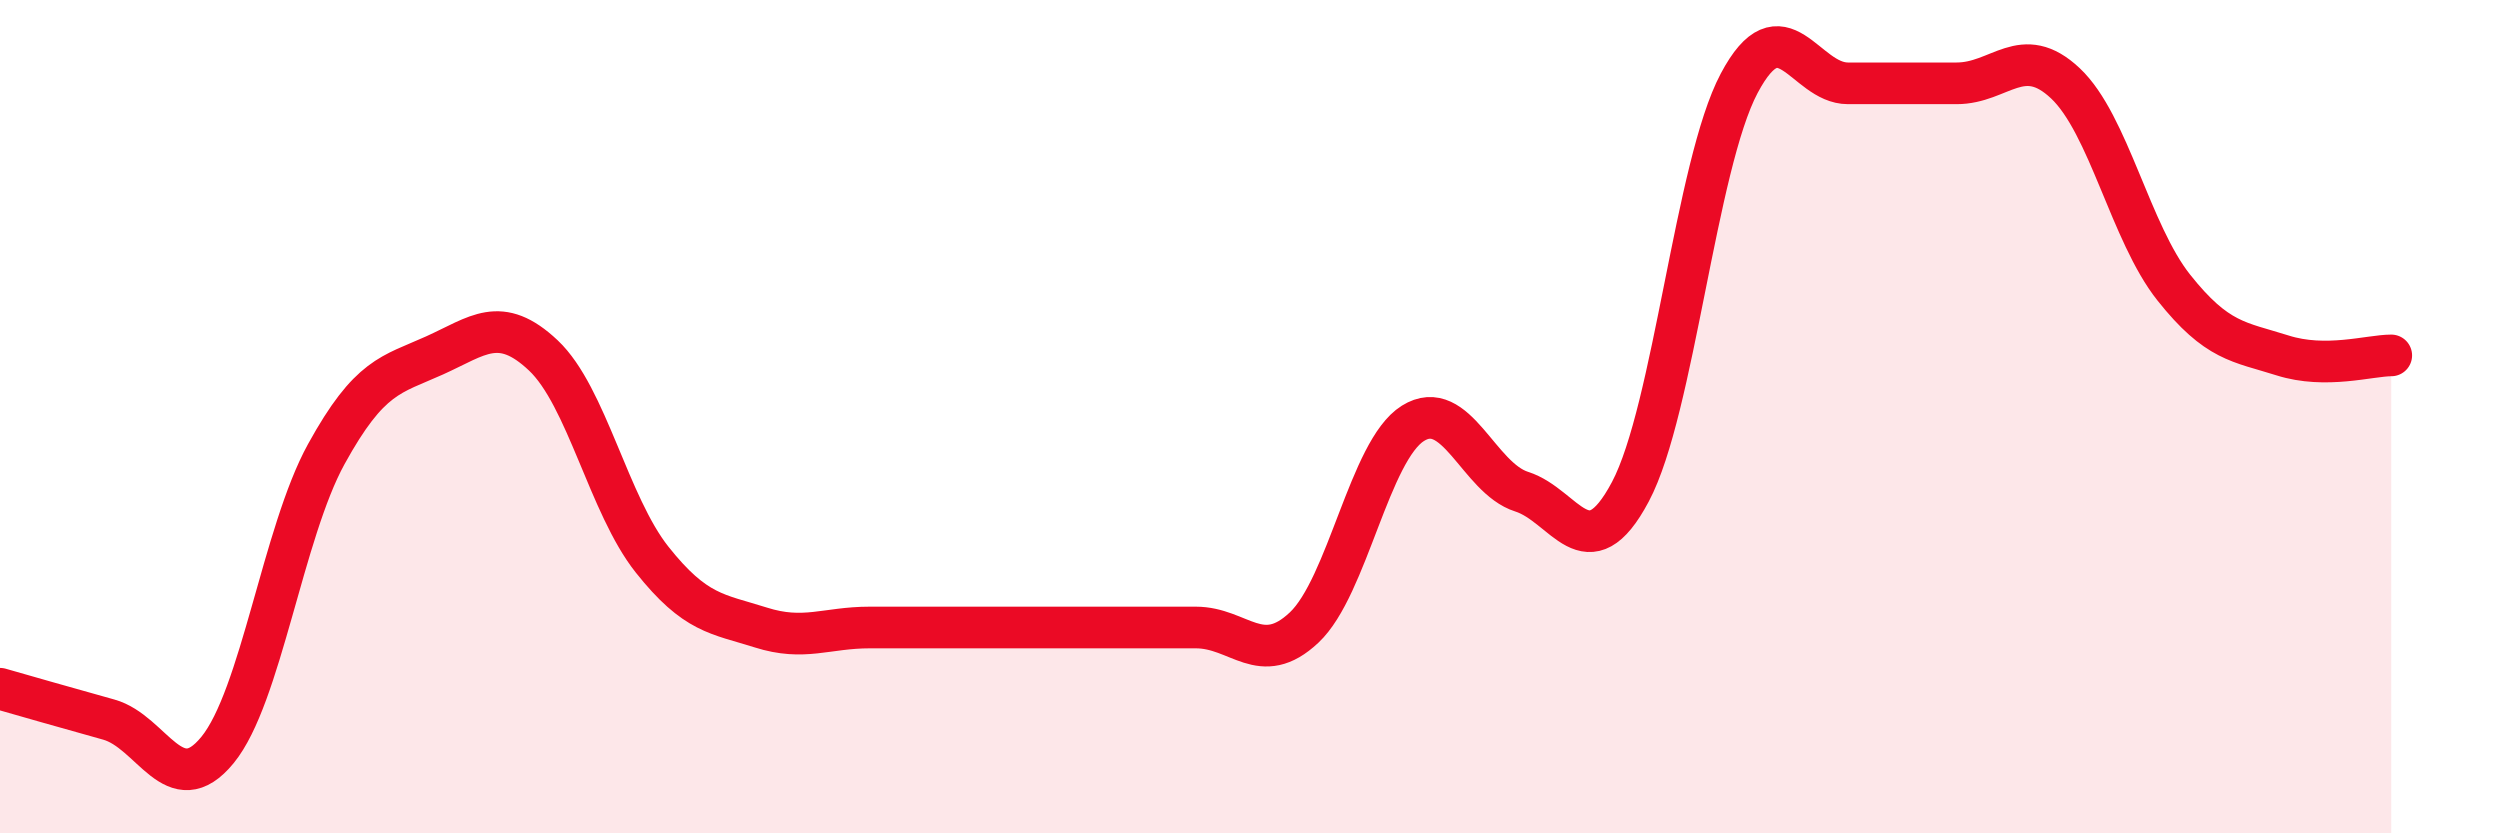 
    <svg width="60" height="20" viewBox="0 0 60 20" xmlns="http://www.w3.org/2000/svg">
      <path
        d="M 0,16.53 C 0.52,16.68 1.57,16.98 2.61,17.27 C 3.65,17.56 4.18,19.27 5.22,18 C 6.26,16.73 6.79,12.79 7.83,10.9 C 8.87,9.01 9.39,9 10.43,8.53 C 11.47,8.06 12,7.55 13.04,8.53 C 14.08,9.51 14.61,12.12 15.65,13.43 C 16.69,14.74 17.22,14.73 18.26,15.06 C 19.3,15.39 19.83,15.06 20.87,15.06 C 21.91,15.06 22.44,15.06 23.48,15.06 C 24.52,15.06 25.05,15.06 26.09,15.06 C 27.13,15.06 27.66,15.06 28.7,15.06 C 29.74,15.06 30.26,16.04 31.3,15.06 C 32.34,14.08 32.87,10.81 33.91,10.16 C 34.95,9.51 35.48,11.47 36.52,11.8 C 37.56,12.13 38.09,13.76 39.13,11.8 C 40.17,9.84 40.7,3.96 41.74,2 C 42.78,0.04 43.31,2 44.35,2 C 45.39,2 45.92,2 46.96,2 C 48,2 48.53,1.02 49.57,2 C 50.61,2.98 51.13,5.59 52.17,6.9 C 53.21,8.21 53.74,8.2 54.78,8.53 C 55.82,8.86 56.87,8.53 57.39,8.53L57.39 20L0 20Z"
        fill="#EB0A25"
        opacity="0.1"
        stroke-linecap="round"
        stroke-linejoin="round"
      />
      <path
        d="M 0,16.53 C 0.52,16.68 1.57,16.98 2.61,17.27 C 3.65,17.56 4.18,19.27 5.22,18 C 6.26,16.73 6.79,12.79 7.83,10.9 C 8.87,9.01 9.39,9 10.43,8.53 C 11.47,8.06 12,7.55 13.04,8.53 C 14.08,9.51 14.61,12.12 15.65,13.43 C 16.69,14.74 17.22,14.73 18.26,15.06 C 19.3,15.39 19.83,15.06 20.87,15.06 C 21.91,15.06 22.44,15.06 23.48,15.06 C 24.52,15.06 25.05,15.06 26.09,15.06 C 27.13,15.06 27.66,15.06 28.7,15.06 C 29.74,15.06 30.26,16.04 31.3,15.06 C 32.34,14.08 32.87,10.81 33.91,10.16 C 34.95,9.51 35.48,11.47 36.52,11.8 C 37.56,12.13 38.09,13.76 39.13,11.8 C 40.17,9.84 40.7,3.96 41.74,2 C 42.78,0.04 43.31,2 44.35,2 C 45.39,2 45.92,2 46.96,2 C 48,2 48.53,1.02 49.57,2 C 50.61,2.98 51.13,5.59 52.17,6.9 C 53.21,8.21 53.74,8.2 54.78,8.53 C 55.82,8.86 56.87,8.53 57.39,8.53"
        stroke="#EB0A25"
        stroke-width="1"
        fill="none"
        stroke-linecap="round"
        stroke-linejoin="round"
      />
    </svg>
  